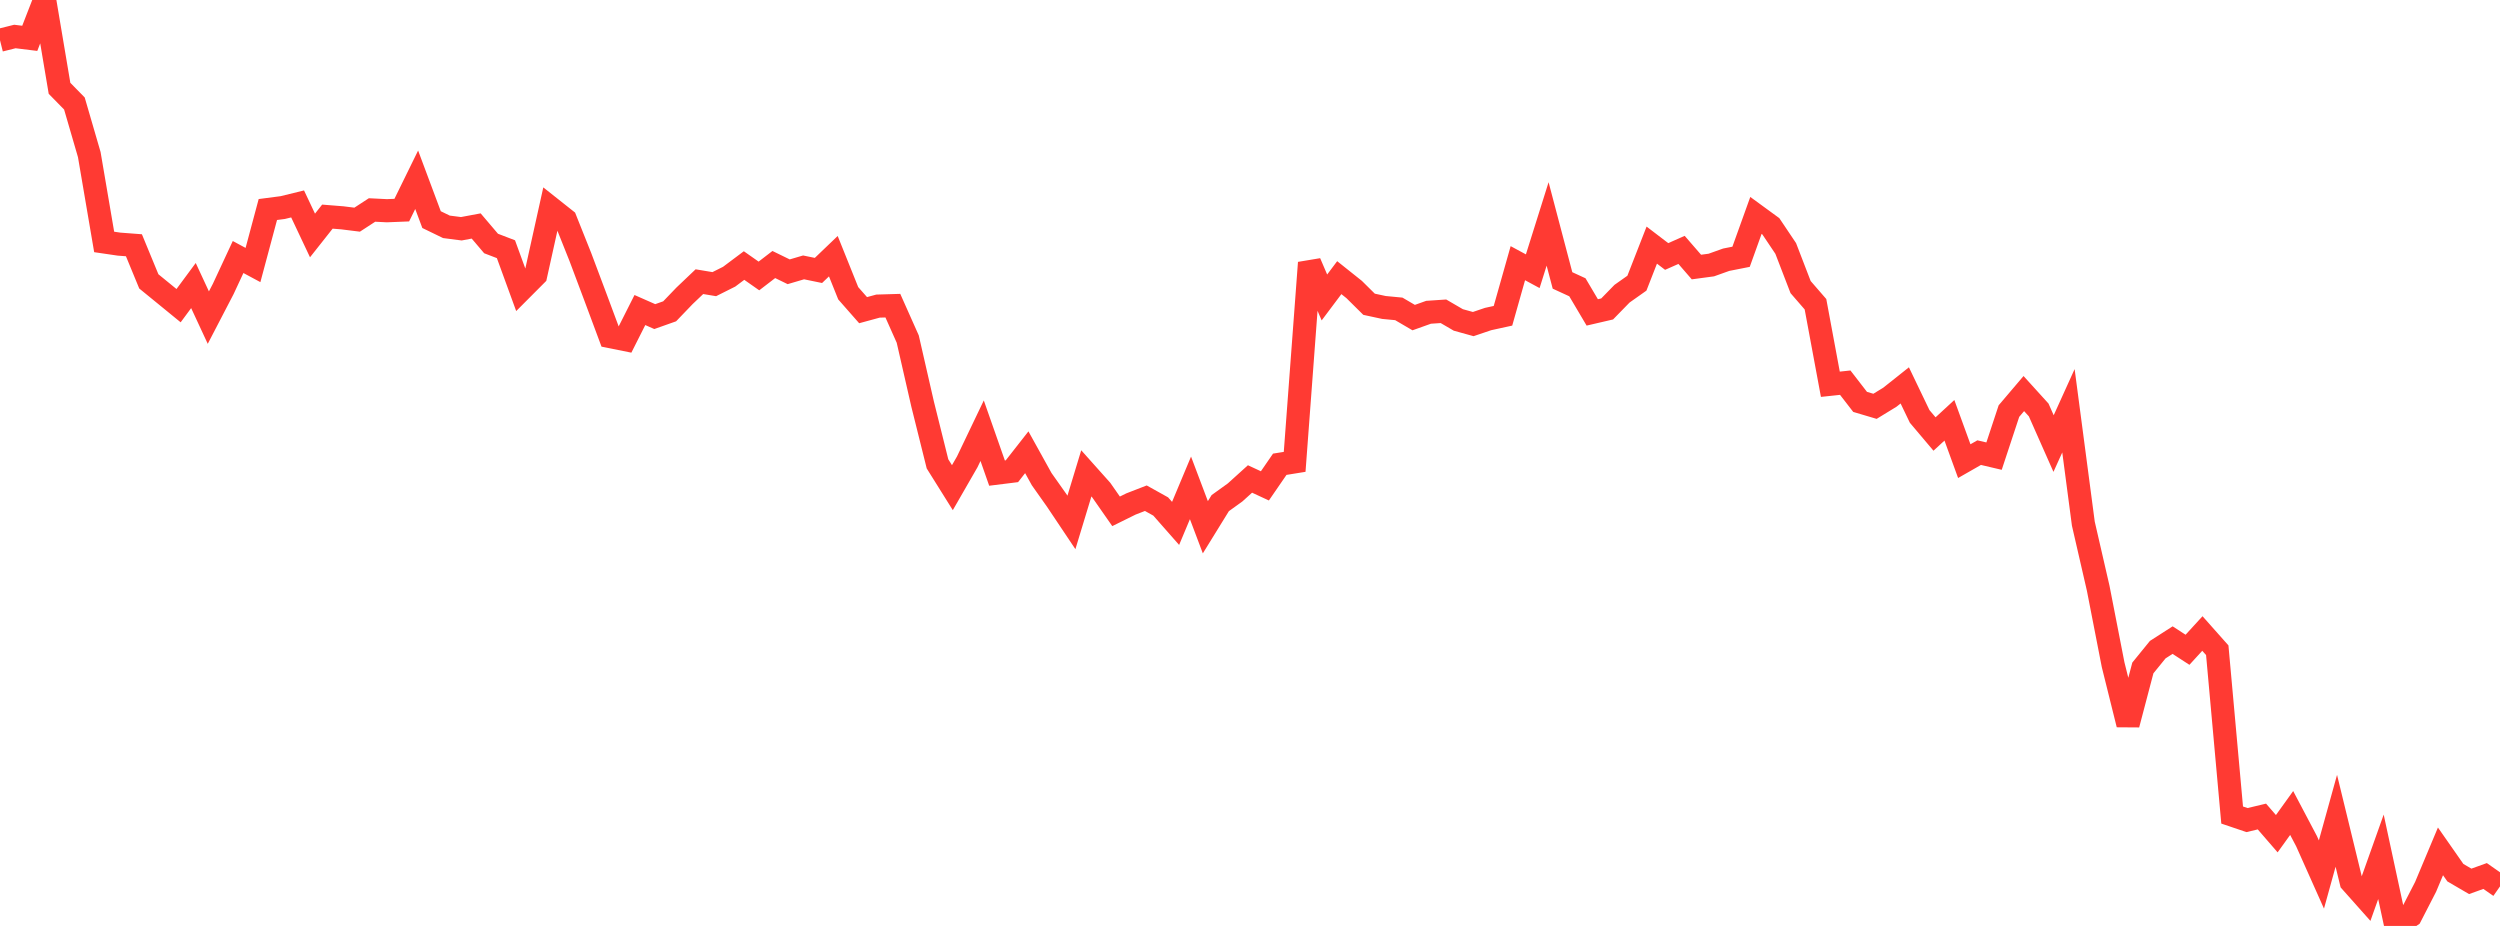 <?xml version="1.0" standalone="no"?>
<!DOCTYPE svg PUBLIC "-//W3C//DTD SVG 1.1//EN" "http://www.w3.org/Graphics/SVG/1.1/DTD/svg11.dtd">

<svg width="135" height="50" viewBox="0 0 135 50" preserveAspectRatio="none" 
  xmlns="http://www.w3.org/2000/svg"
  xmlns:xlink="http://www.w3.org/1999/xlink">


<polyline points="0.0, 2.172 0.804, 1.971 1.607, 2.07 2.411, 0.0 3.214, 4.769 4.018, 5.589 4.821, 8.349 5.625, 13.065 6.429, 13.183 7.232, 13.244 8.036, 15.194 8.839, 15.849 9.643, 16.506 10.446, 15.42 11.25, 17.151 12.054, 15.604 12.857, 13.879 13.661, 14.311 14.464, 11.314 15.268, 11.209 16.071, 11.012 16.875, 12.715 17.679, 11.698 18.482, 11.762 19.286, 11.862 20.089, 11.339 20.893, 11.379 21.696, 11.347 22.5, 9.707 23.304, 11.859 24.107, 12.249 24.911, 12.353 25.714, 12.203 26.518, 13.149 27.321, 13.457 28.125, 15.661 28.929, 14.854 29.732, 11.229 30.536, 11.866 31.339, 13.878 32.143, 16.019 32.946, 18.175 33.75, 18.337 34.554, 16.742 35.357, 17.096 36.161, 16.811 36.964, 15.975 37.768, 15.21 38.571, 15.344 39.375, 14.941 40.179, 14.339 40.982, 14.902 41.786, 14.284 42.589, 14.676 43.393, 14.439 44.196, 14.604 45.0, 13.834 45.804, 15.836 46.607, 16.749 47.411, 16.53 48.214, 16.506 49.018, 18.31 49.821, 21.821 50.625, 25.049 51.429, 26.334 52.232, 24.938 53.036, 23.258 53.839, 25.547 54.643, 25.447 55.446, 24.422 56.25, 25.873 57.054, 27.011 57.857, 28.211 58.661, 25.561 59.464, 26.46 60.268, 27.612 61.071, 27.215 61.875, 26.903 62.679, 27.351 63.482, 28.264 64.286, 26.345 65.089, 28.472 65.893, 27.169 66.696, 26.591 67.5, 25.864 68.304, 26.237 69.107, 25.07 69.911, 24.94 70.714, 14.188 71.518, 16.063 72.321, 14.993 73.125, 15.634 73.929, 16.43 74.732, 16.603 75.536, 16.68 76.339, 17.15 77.143, 16.863 77.946, 16.809 78.75, 17.277 79.554, 17.5 80.357, 17.228 81.161, 17.052 81.964, 14.212 82.768, 14.646 83.571, 12.092 84.375, 15.143 85.179, 15.513 85.982, 16.87 86.786, 16.683 87.589, 15.86 88.393, 15.292 89.196, 13.236 90.0, 13.85 90.804, 13.494 91.607, 14.42 92.411, 14.312 93.214, 14.025 94.018, 13.866 94.821, 11.632 95.625, 12.219 96.429, 13.417 97.232, 15.502 98.036, 16.429 98.839, 20.75 99.643, 20.664 100.446, 21.702 101.25, 21.941 102.054, 21.449 102.857, 20.811 103.661, 22.486 104.464, 23.437 105.268, 22.696 106.071, 24.902 106.875, 24.442 107.679, 24.631 108.482, 22.199 109.286, 21.253 110.089, 22.138 110.893, 23.953 111.696, 22.181 112.5, 28.276 113.304, 31.772 114.107, 35.889 114.911, 39.123 115.714, 36.07 116.518, 35.081 117.321, 34.566 118.125, 35.088 118.929, 34.209 119.732, 35.113 120.536, 44.012 121.339, 44.284 122.143, 44.092 122.946, 45.02 123.75, 43.901 124.554, 45.425 125.357, 47.223 126.161, 44.323 126.964, 47.62 127.768, 48.524 128.571, 46.268 129.375, 50.0 130.179, 49.452 130.982, 47.891 131.786, 45.974 132.589, 47.124 133.393, 47.593 134.196, 47.304 135.0, 47.866" fill="none" stroke="#ff3a33" stroke-width="1.25"/>

</svg>